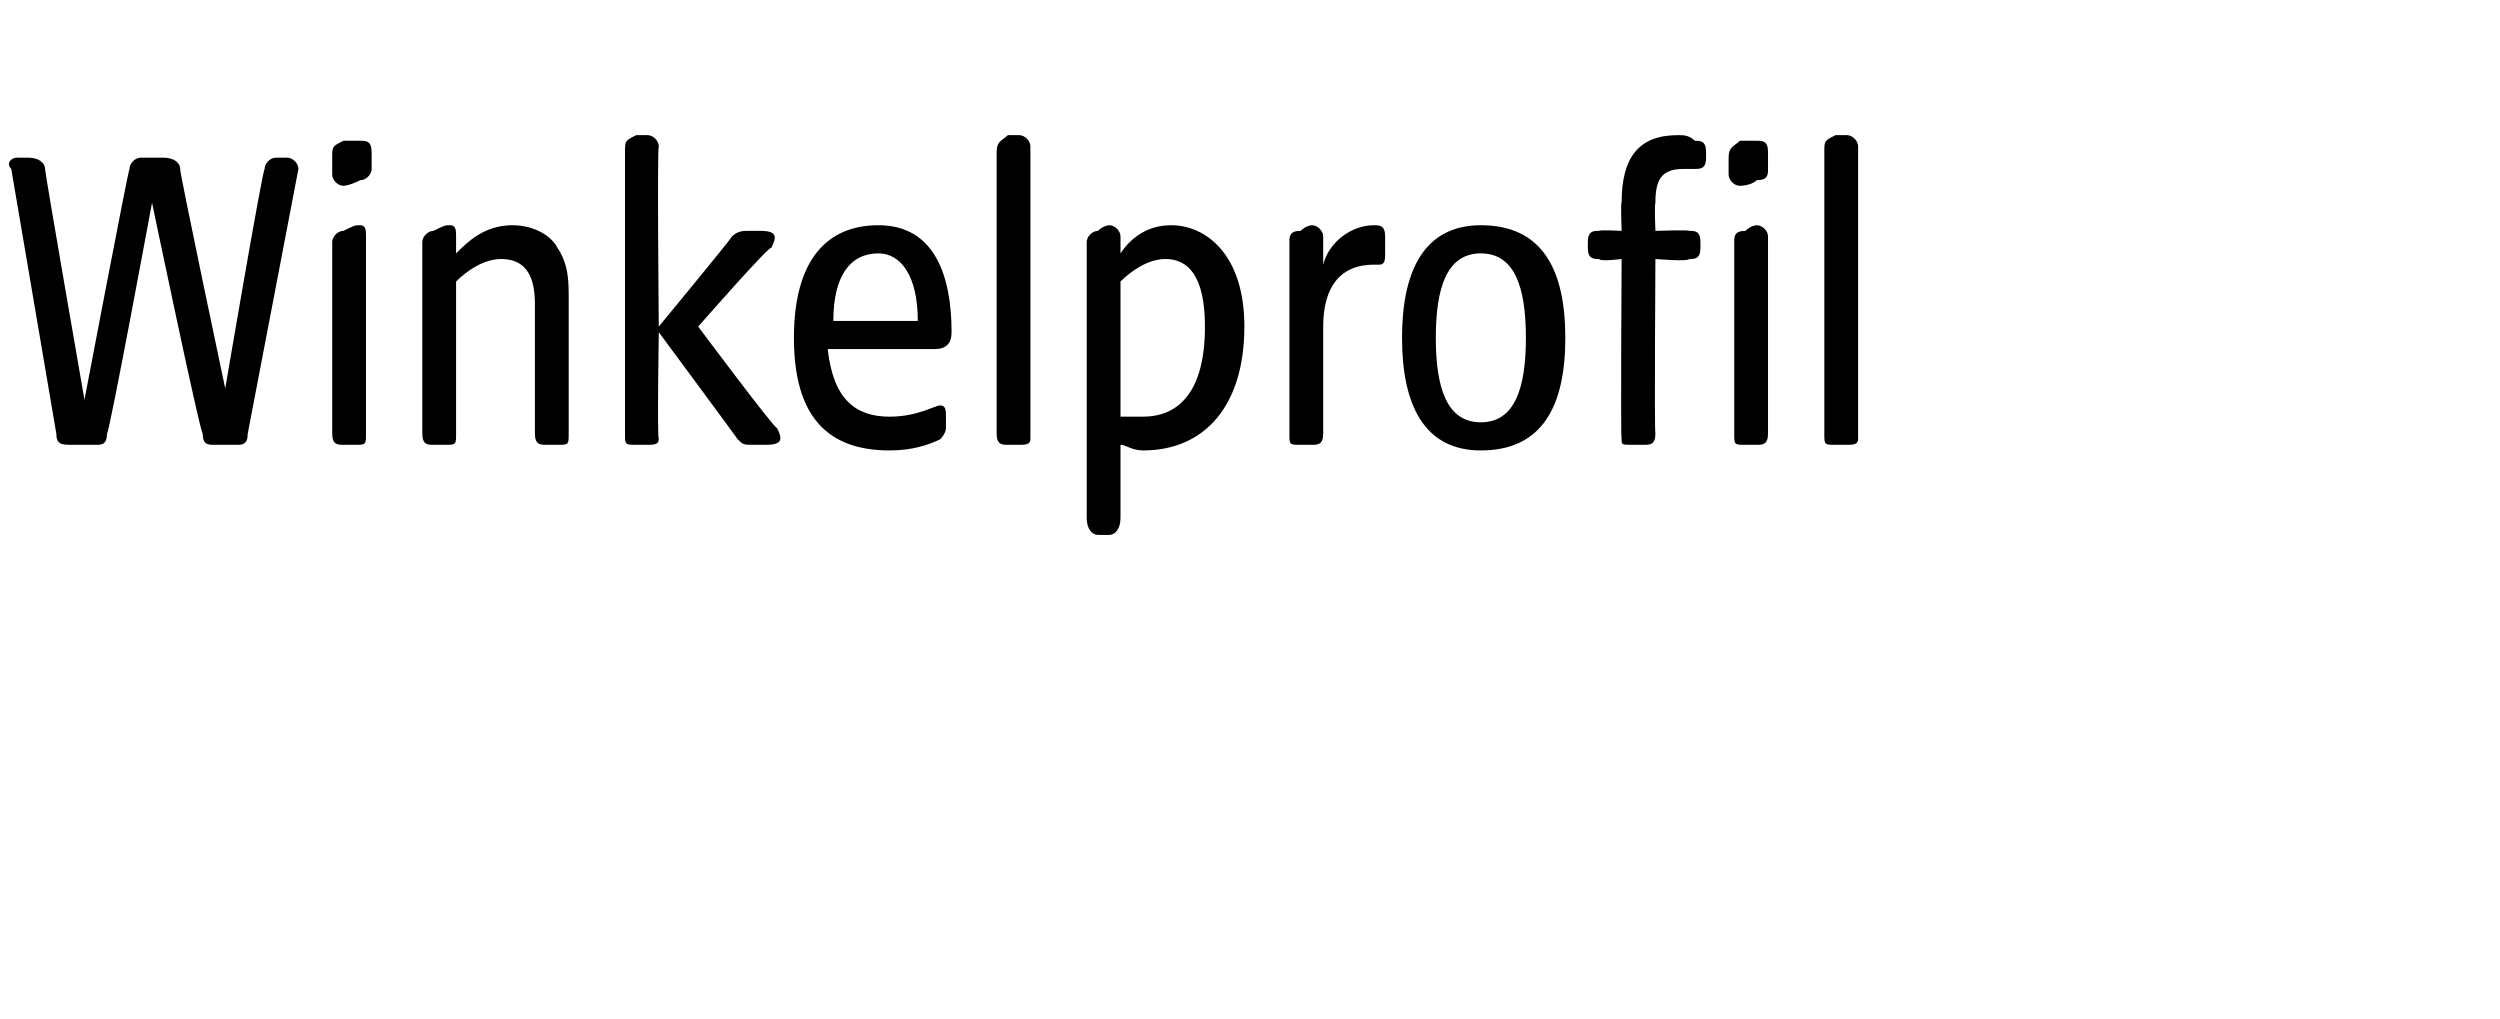 <?xml version="1.0" standalone="no"?><!DOCTYPE svg PUBLIC "-//W3C//DTD SVG 1.1//EN" "http://www.w3.org/Graphics/SVG/1.1/DTD/svg11.dtd"><svg xmlns="http://www.w3.org/2000/svg" version="1.1" width="44.4px" height="18.1px" viewBox="0 -2 44.4 18.1" style="top:-2px">  <desc>Winkelprofil</desc>  <defs/>  <g id="Polygon53813">    <path d="M 1 5.7 C 1 5.7 0.2 1 0.2 1 C 0.1 0.9 0.2 0.8 0.3 0.8 C 0.3 0.8 0.5 0.8 0.5 0.8 C 0.7 0.8 0.8 0.9 0.8 1 C 0.79 1.02 1.5 5.1 1.5 5.1 C 1.5 5.1 2.28 1 2.3 1 C 2.3 0.9 2.4 0.8 2.5 0.8 C 2.5 0.8 2.9 0.8 2.9 0.8 C 3.1 0.8 3.2 0.9 3.2 1 C 3.18 1.02 4 4.9 4 4.9 C 4 4.9 4.66 1.02 4.7 1 C 4.7 0.9 4.8 0.8 4.9 0.8 C 4.9 0.8 5.1 0.8 5.1 0.8 C 5.2 0.8 5.3 0.9 5.3 1 C 5.3 1 4.4 5.7 4.4 5.7 C 4.4 5.9 4.3 5.9 4.2 5.9 C 4.2 5.9 3.8 5.9 3.8 5.9 C 3.7 5.9 3.6 5.9 3.6 5.7 C 3.56 5.72 2.7 1.6 2.7 1.6 C 2.7 1.6 1.94 5.71 1.9 5.7 C 1.9 5.9 1.8 5.9 1.7 5.9 C 1.7 5.9 1.3 5.9 1.3 5.9 C 1.1 5.9 1 5.9 1 5.7 Z M 5.9 5.7 C 5.9 5.7 5.9 2.3 5.9 2.3 C 5.9 2.2 6 2.1 6.1 2.1 C 6.3 2 6.3 2 6.4 2 C 6.5 2 6.5 2.1 6.5 2.2 C 6.5 2.2 6.5 5.7 6.5 5.7 C 6.5 5.9 6.5 5.9 6.3 5.9 C 6.3 5.9 6.1 5.9 6.1 5.9 C 6 5.9 5.9 5.9 5.9 5.7 Z M 5.9 0.8 C 5.9 0.6 5.9 0.6 6.1 0.5 C 6.2 0.5 6.4 0.5 6.4 0.5 C 6.5 0.5 6.6 0.5 6.6 0.7 C 6.6 0.7 6.6 1 6.6 1 C 6.6 1.1 6.5 1.2 6.4 1.2 C 6.2 1.3 6.1 1.3 6.1 1.3 C 6 1.3 5.9 1.2 5.9 1.1 C 5.9 1.1 5.9 0.8 5.9 0.8 Z M 7.5 5.7 C 7.5 5.7 7.5 2.3 7.5 2.3 C 7.5 2.2 7.6 2.1 7.7 2.1 C 7.9 2 7.9 2 8 2 C 8.1 2 8.1 2.1 8.1 2.2 C 8.1 2.2 8.1 2.5 8.1 2.5 C 8.3 2.3 8.6 2 9.1 2 C 9.5 2 9.8 2.2 9.9 2.4 C 10.1 2.7 10.1 3 10.1 3.3 C 10.1 3.3 10.1 5.7 10.1 5.7 C 10.1 5.9 10.1 5.9 9.9 5.9 C 9.9 5.9 9.7 5.9 9.7 5.9 C 9.6 5.9 9.5 5.9 9.5 5.7 C 9.5 5.7 9.5 3.4 9.5 3.4 C 9.5 3 9.4 2.6 8.9 2.6 C 8.6 2.6 8.3 2.8 8.1 3 C 8.1 3 8.1 5.7 8.1 5.7 C 8.1 5.9 8.1 5.9 7.9 5.9 C 7.9 5.9 7.7 5.9 7.7 5.9 C 7.6 5.9 7.5 5.9 7.5 5.7 Z M 13.1 5.8 C 13.07 5.75 11.7 3.9 11.7 3.9 C 11.7 3.9 11.67 5.76 11.7 5.8 C 11.7 5.9 11.6 5.9 11.5 5.9 C 11.5 5.9 11.3 5.9 11.3 5.9 C 11.1 5.9 11.1 5.9 11.1 5.7 C 11.1 5.7 11.1 0.7 11.1 0.7 C 11.1 0.5 11.1 0.5 11.3 0.4 C 11.4 0.4 11.5 0.4 11.5 0.4 C 11.6 0.4 11.7 0.5 11.7 0.6 C 11.67 0.62 11.7 3.8 11.7 3.8 C 11.7 3.8 12.98 2.25 13 2.2 C 13.1 2.1 13.2 2.1 13.3 2.1 C 13.3 2.1 13.5 2.1 13.5 2.1 C 13.8 2.1 13.8 2.2 13.7 2.4 C 13.67 2.35 12.4 3.8 12.4 3.8 C 12.4 3.8 13.78 5.65 13.8 5.6 C 13.9 5.8 13.9 5.9 13.6 5.9 C 13.6 5.9 13.4 5.9 13.4 5.9 C 13.2 5.9 13.2 5.9 13.1 5.8 Z M 14.1 4 C 14.1 2.6 14.7 2 15.6 2 C 16.6 2 16.9 2.9 16.9 3.9 C 16.9 4.1 16.8 4.2 16.6 4.2 C 16.6 4.2 14.7 4.2 14.7 4.2 C 14.8 5.1 15.2 5.4 15.8 5.4 C 16.3 5.4 16.6 5.2 16.7 5.2 C 16.8 5.2 16.8 5.3 16.8 5.4 C 16.8 5.4 16.8 5.6 16.8 5.6 C 16.8 5.7 16.7 5.8 16.7 5.8 C 16.5 5.9 16.2 6 15.8 6 C 14.7 6 14.1 5.4 14.1 4 Z M 16.3 3.7 C 16.3 2.9 16 2.5 15.6 2.5 C 15.1 2.5 14.8 2.9 14.8 3.7 C 14.8 3.7 16.3 3.7 16.3 3.7 Z M 17.7 5.7 C 17.7 5.7 17.7 0.7 17.7 0.7 C 17.7 0.5 17.8 0.5 17.9 0.4 C 18 0.4 18.1 0.4 18.1 0.4 C 18.2 0.4 18.3 0.5 18.3 0.6 C 18.3 0.6 18.3 5.8 18.3 5.8 C 18.3 5.9 18.2 5.9 18.1 5.9 C 18.1 5.9 17.9 5.9 17.9 5.9 C 17.8 5.9 17.7 5.9 17.7 5.7 Z M 19.3 7.2 C 19.3 7.2 19.3 2.3 19.3 2.3 C 19.3 2.2 19.4 2.1 19.5 2.1 C 19.6 2 19.7 2 19.7 2 C 19.8 2 19.9 2.1 19.9 2.2 C 19.9 2.2 19.9 2.5 19.9 2.5 C 20.1 2.2 20.4 2 20.8 2 C 21.4 2 22.1 2.5 22.1 3.8 C 22.1 5.2 21.4 6 20.3 6 C 20.1 6 20 5.9 19.9 5.9 C 19.9 5.9 19.9 7.2 19.9 7.2 C 19.9 7.4 19.8 7.5 19.7 7.5 C 19.7 7.5 19.5 7.5 19.5 7.5 C 19.4 7.5 19.3 7.4 19.3 7.2 Z M 20.3 5.4 C 20.9 5.4 21.4 5 21.4 3.8 C 21.4 2.9 21.1 2.6 20.7 2.6 C 20.4 2.6 20.1 2.8 19.9 3 C 19.9 3 19.9 5.4 19.9 5.4 C 20 5.4 20.2 5.4 20.3 5.4 Z M 22.9 5.7 C 22.9 5.7 22.9 2.3 22.9 2.3 C 22.9 2.2 22.9 2.1 23.1 2.1 C 23.2 2 23.3 2 23.3 2 C 23.4 2 23.5 2.1 23.5 2.2 C 23.5 2.2 23.5 2.7 23.5 2.7 C 23.6 2.3 24 2 24.4 2 C 24.5 2 24.6 2 24.6 2.2 C 24.6 2.2 24.6 2.5 24.6 2.5 C 24.6 2.6 24.6 2.7 24.5 2.7 C 24.5 2.7 24.4 2.7 24.4 2.7 C 23.8 2.7 23.5 3.1 23.5 3.8 C 23.5 3.8 23.5 5.7 23.5 5.7 C 23.5 5.9 23.4 5.9 23.3 5.9 C 23.3 5.9 23.1 5.9 23.1 5.9 C 22.9 5.9 22.9 5.9 22.9 5.7 Z M 24.9 4 C 24.9 2.8 25.3 2 26.3 2 C 27.4 2 27.8 2.8 27.8 4 C 27.8 5.2 27.4 6 26.3 6 C 25.3 6 24.9 5.2 24.9 4 Z M 26.3 5.5 C 26.9 5.5 27.1 4.9 27.1 4 C 27.1 3.1 26.9 2.5 26.3 2.5 C 25.7 2.5 25.5 3.1 25.5 4 C 25.5 4.9 25.7 5.5 26.3 5.5 Z M 28.8 5.8 C 28.78 5.76 28.8 2.6 28.8 2.6 C 28.8 2.6 28.41 2.65 28.4 2.6 C 28.3 2.6 28.2 2.6 28.2 2.4 C 28.2 2.4 28.2 2.3 28.2 2.3 C 28.2 2.1 28.3 2.1 28.4 2.1 C 28.41 2.08 28.8 2.1 28.8 2.1 C 28.8 2.1 28.78 1.58 28.8 1.6 C 28.8 0.8 29.1 0.4 29.8 0.4 C 29.9 0.4 30 0.4 30.1 0.5 C 30.2 0.5 30.3 0.5 30.3 0.7 C 30.3 0.7 30.3 0.8 30.3 0.8 C 30.3 1 30.2 1 30.1 1 C 30.1 1 30 1 29.9 1 C 29.5 1 29.4 1.2 29.4 1.6 C 29.38 1.64 29.4 2.1 29.4 2.1 C 29.4 2.1 29.99 2.08 30 2.1 C 30.1 2.1 30.2 2.1 30.2 2.3 C 30.2 2.3 30.2 2.4 30.2 2.4 C 30.2 2.6 30.1 2.6 30 2.6 C 29.99 2.65 29.4 2.6 29.4 2.6 C 29.4 2.6 29.38 5.71 29.4 5.7 C 29.4 5.9 29.3 5.9 29.2 5.9 C 29.2 5.9 29 5.9 29 5.9 C 28.8 5.9 28.8 5.9 28.8 5.8 Z M 30.7 0.8 C 30.7 0.6 30.8 0.6 30.9 0.5 C 31 0.5 31.2 0.5 31.2 0.5 C 31.3 0.5 31.4 0.5 31.4 0.7 C 31.4 0.7 31.4 1 31.4 1 C 31.4 1.1 31.4 1.2 31.2 1.2 C 31.1 1.3 30.9 1.3 30.9 1.3 C 30.8 1.3 30.7 1.2 30.7 1.1 C 30.7 1.1 30.7 0.8 30.7 0.8 Z M 30.8 2.3 C 30.8 2.2 30.8 2.1 31 2.1 C 31.1 2 31.2 2 31.2 2 C 31.3 2 31.4 2.1 31.4 2.2 C 31.4 2.2 31.4 5.7 31.4 5.7 C 31.4 5.9 31.3 5.9 31.2 5.9 C 31.2 5.9 31 5.9 31 5.9 C 30.8 5.9 30.8 5.9 30.8 5.7 C 30.8 5.7 30.8 2.3 30.8 2.3 Z M 32.4 5.7 C 32.4 5.7 32.4 0.7 32.4 0.7 C 32.4 0.5 32.4 0.5 32.6 0.4 C 32.7 0.4 32.8 0.4 32.8 0.4 C 32.9 0.4 33 0.5 33 0.6 C 33 0.6 33 5.8 33 5.8 C 33 5.9 32.9 5.9 32.8 5.9 C 32.8 5.9 32.6 5.9 32.6 5.9 C 32.4 5.9 32.4 5.9 32.4 5.7 Z " stroke="none" fill="#000"/>  </g></svg>